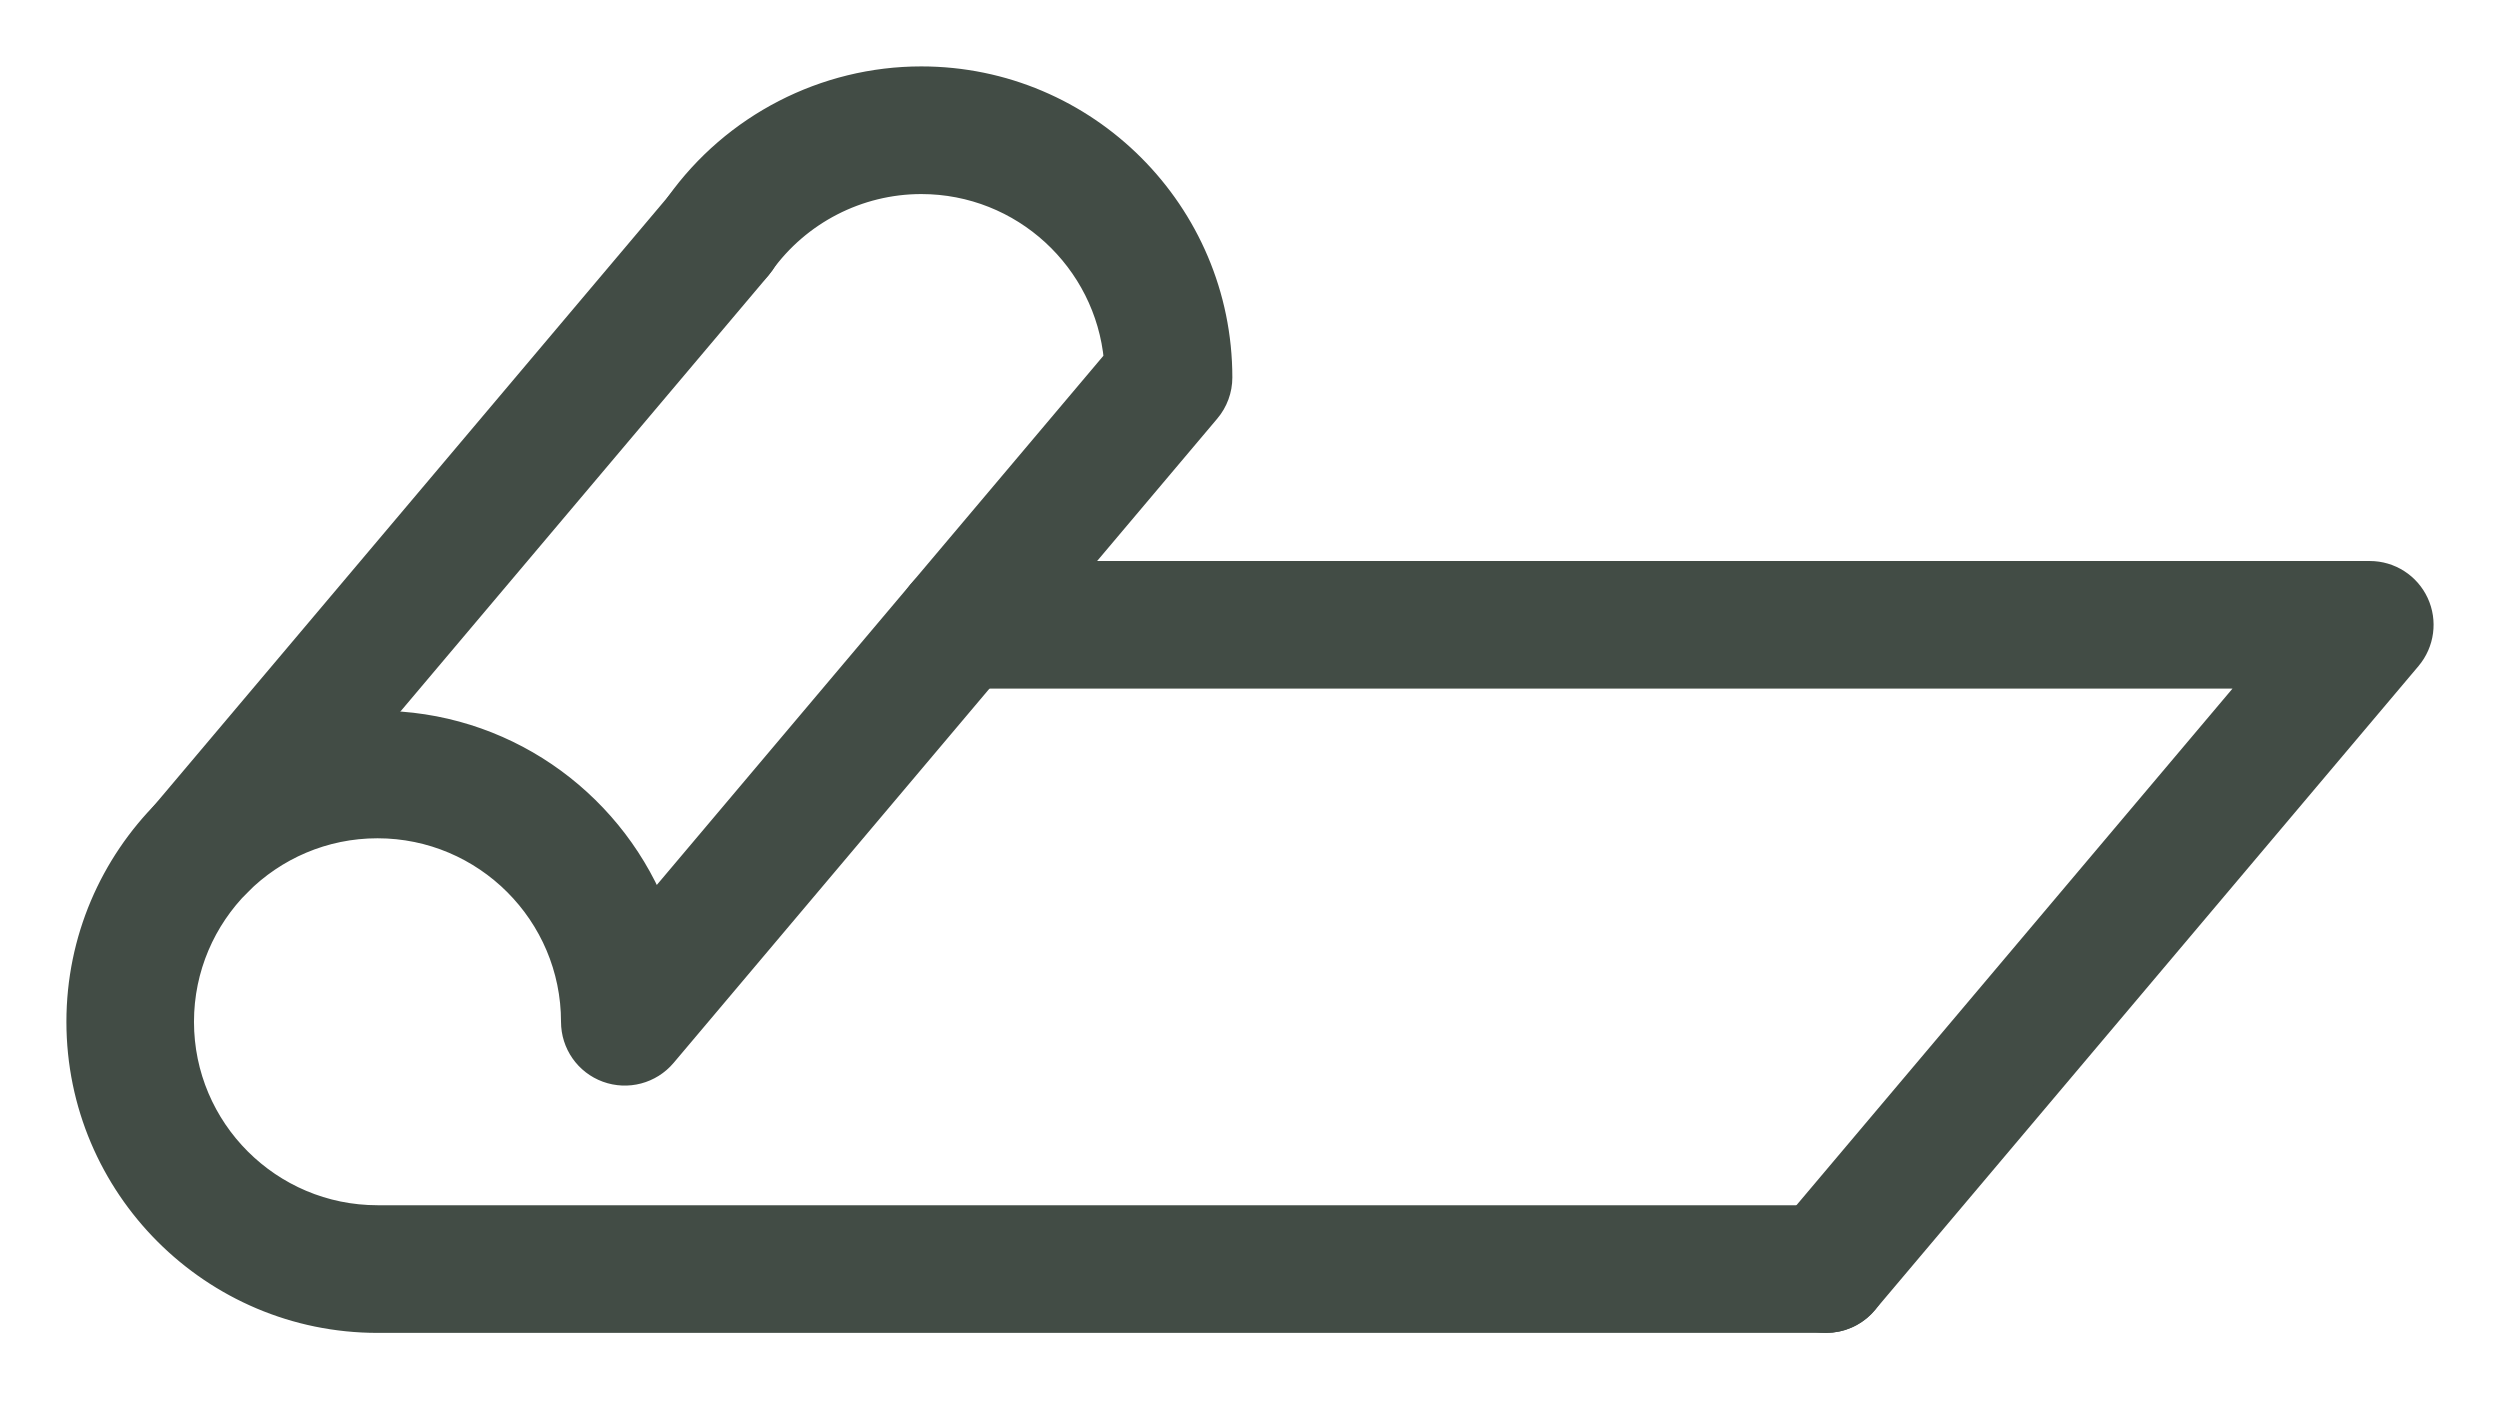<?xml version="1.0" encoding="UTF-8"?>
<svg width="32px" height="18px" viewBox="0 0 32 18" version="1.1" xmlns="http://www.w3.org/2000/svg" xmlns:xlink="http://www.w3.org/1999/xlink">
    <title>mat</title>
    <g id="Page-1" stroke="none" stroke-width="1" fill="none" fill-rule="evenodd">
        <g id="mat" transform="translate(1, 1)" fill="#424C45" fill-rule="nonzero" stroke="#424C45" stroke-width="0.3">
            <path d="M22.374,15.911 L3.832,15.911 C1.719,15.911 0,14.192 0,12.079 C0,9.966 1.719,8.247 3.832,8.247 C5.423,8.247 6.79,9.221 7.369,10.605 L13.28,3.601 C13.163,2.331 12.092,1.334 10.792,1.334 C9.986,1.334 9.225,1.726 8.756,2.382 C8.542,2.682 8.126,2.752 7.826,2.537 C7.527,2.323 7.457,1.907 7.671,1.607 C8.39,0.601 9.556,0 10.792,0 C12.905,0 14.624,1.719 14.624,3.832 C14.624,3.989 14.568,4.142 14.466,4.262 L7.507,12.509 C7.326,12.723 7.031,12.801 6.768,12.705 C6.505,12.609 6.331,12.359 6.331,12.079 C6.331,10.701 5.21,9.58 3.832,9.58 C2.454,9.58 1.333,10.701 1.333,12.079 C1.333,13.457 2.454,14.577 3.832,14.577 L22.374,14.577 C22.742,14.577 23.04,14.876 23.04,15.244 C23.04,15.612 22.742,15.911 22.374,15.911 Z" id="Path"></path>
            <path d="M1.591,10.51 C1.439,10.51 1.286,10.459 1.161,10.353 C0.88,10.115 0.844,9.694 1.082,9.413 L7.706,1.566 C7.943,1.284 8.364,1.249 8.645,1.487 C8.927,1.724 8.962,2.145 8.725,2.426 L2.101,10.273 C1.969,10.43 1.781,10.51 1.591,10.51 Z" id="Path"></path>
            <path d="M22.373,15.911 C22.221,15.911 22.069,15.859 21.944,15.753 C21.662,15.516 21.627,15.095 21.864,14.814 L27.899,7.664 L11.285,7.664 C10.917,7.664 10.619,7.366 10.619,6.998 C10.619,6.63 10.917,6.331 11.285,6.331 L29.334,6.331 C29.593,6.331 29.829,6.482 29.938,6.717 C30.047,6.952 30.01,7.229 29.843,7.428 L22.883,15.674 C22.751,15.83 22.563,15.911 22.373,15.911 Z" id="Path"></path>
        </g>
    </g>
</svg>